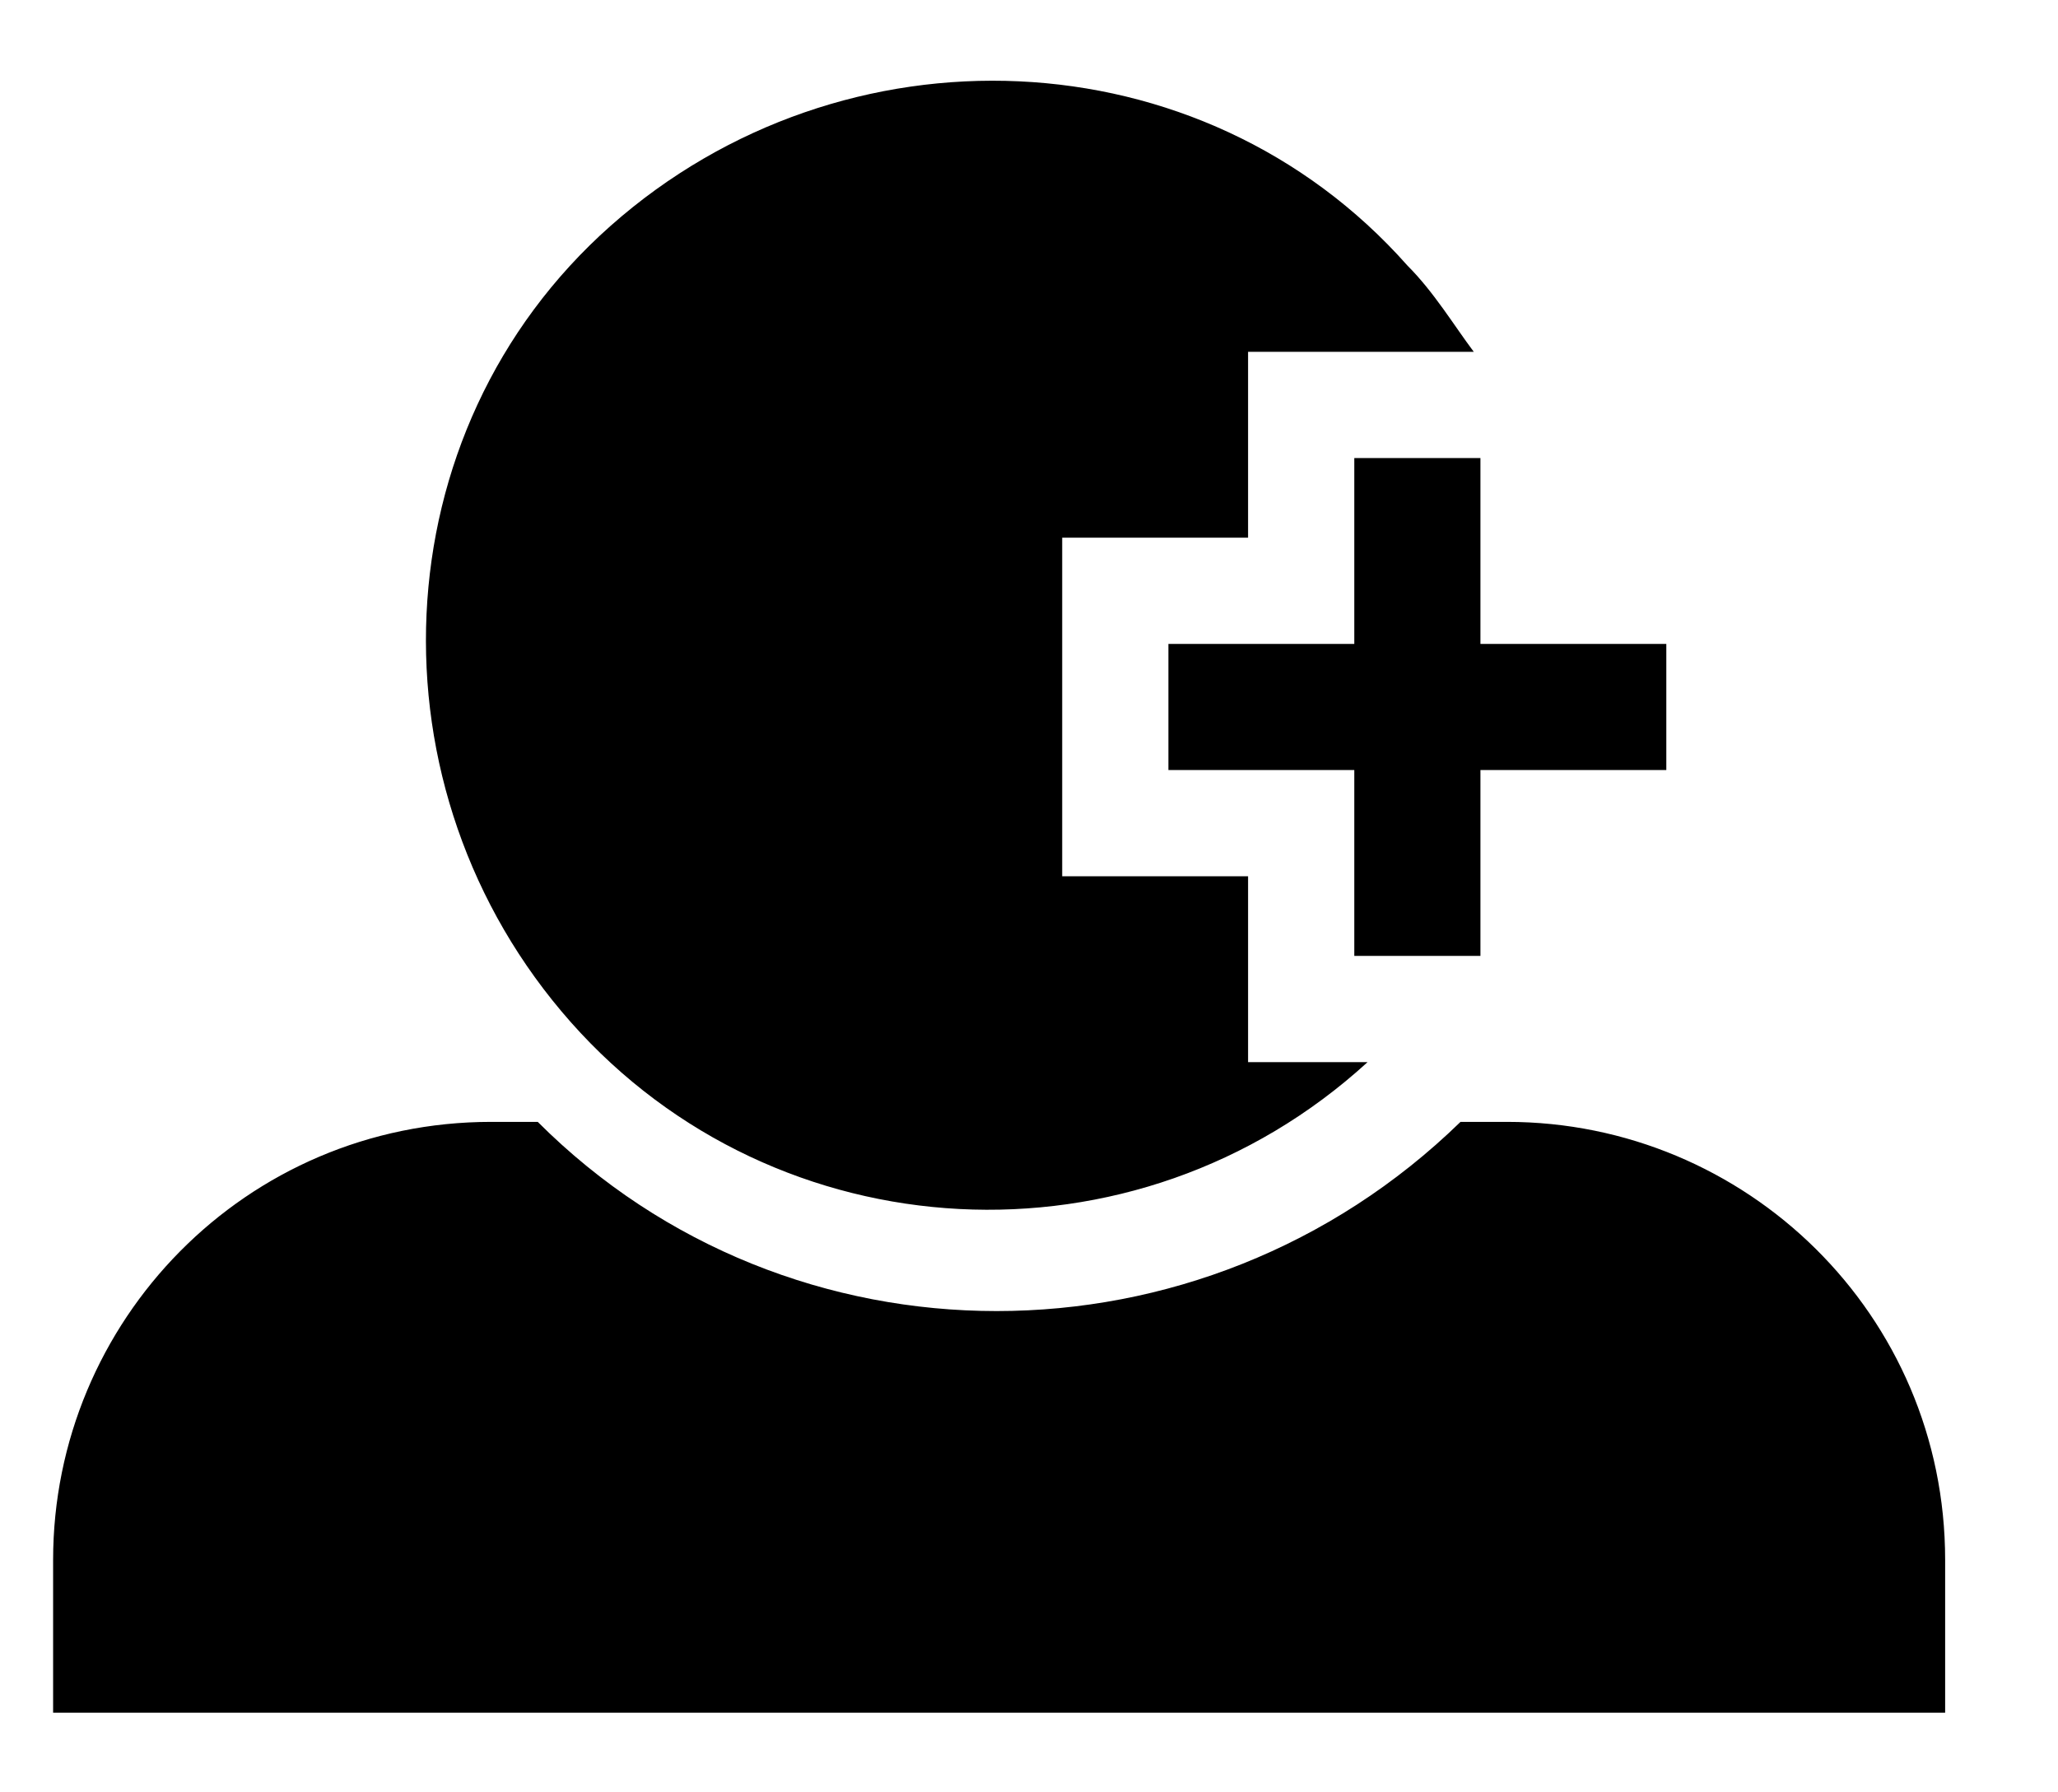<?xml version="1.0" encoding="utf-8"?>
<!-- Generator: Adobe Illustrator 25.2.1, SVG Export Plug-In . SVG Version: 6.00 Build 0)  -->
<svg version="1.1" id="Layer_1" xmlns="http://www.w3.org/2000/svg" xmlns:xlink="http://www.w3.org/1999/xlink" x="0px" y="0px"
	 viewBox="0 0 31 27" style="enable-background:new 0 0 31 27;" xml:space="preserve">
<style type="text/css">
	.st0{fill-rule:evenodd;clip-rule:evenodd;}
</style>
<path class="st0" d="M0.8,25.8v-2.3c0-3.6,2.9-6.6,6.6-6.6l0,0h0.7c3.8,3.8,10,3.8,13.9,0h0.7c3.6,0,6.6,2.9,6.6,6.6l0,0v2.3H0.8z
	 M22.3,14.4h-1.9v-2.8h-2.8V9.7h2.8V6.9h1.9v2.8h2.8v1.9h-2.8V14.4L22.3,14.4z M18.9,8.1H16v5.1h2.8V16h1.8c-3.5,3.2-8.9,2.9-12-0.6
	s-2.9-8.9,0.6-12s8.9-2.9,12,0.6c0.4,0.4,0.7,0.9,1,1.3h-3.4v2.8H18.9z"/>
</svg>
